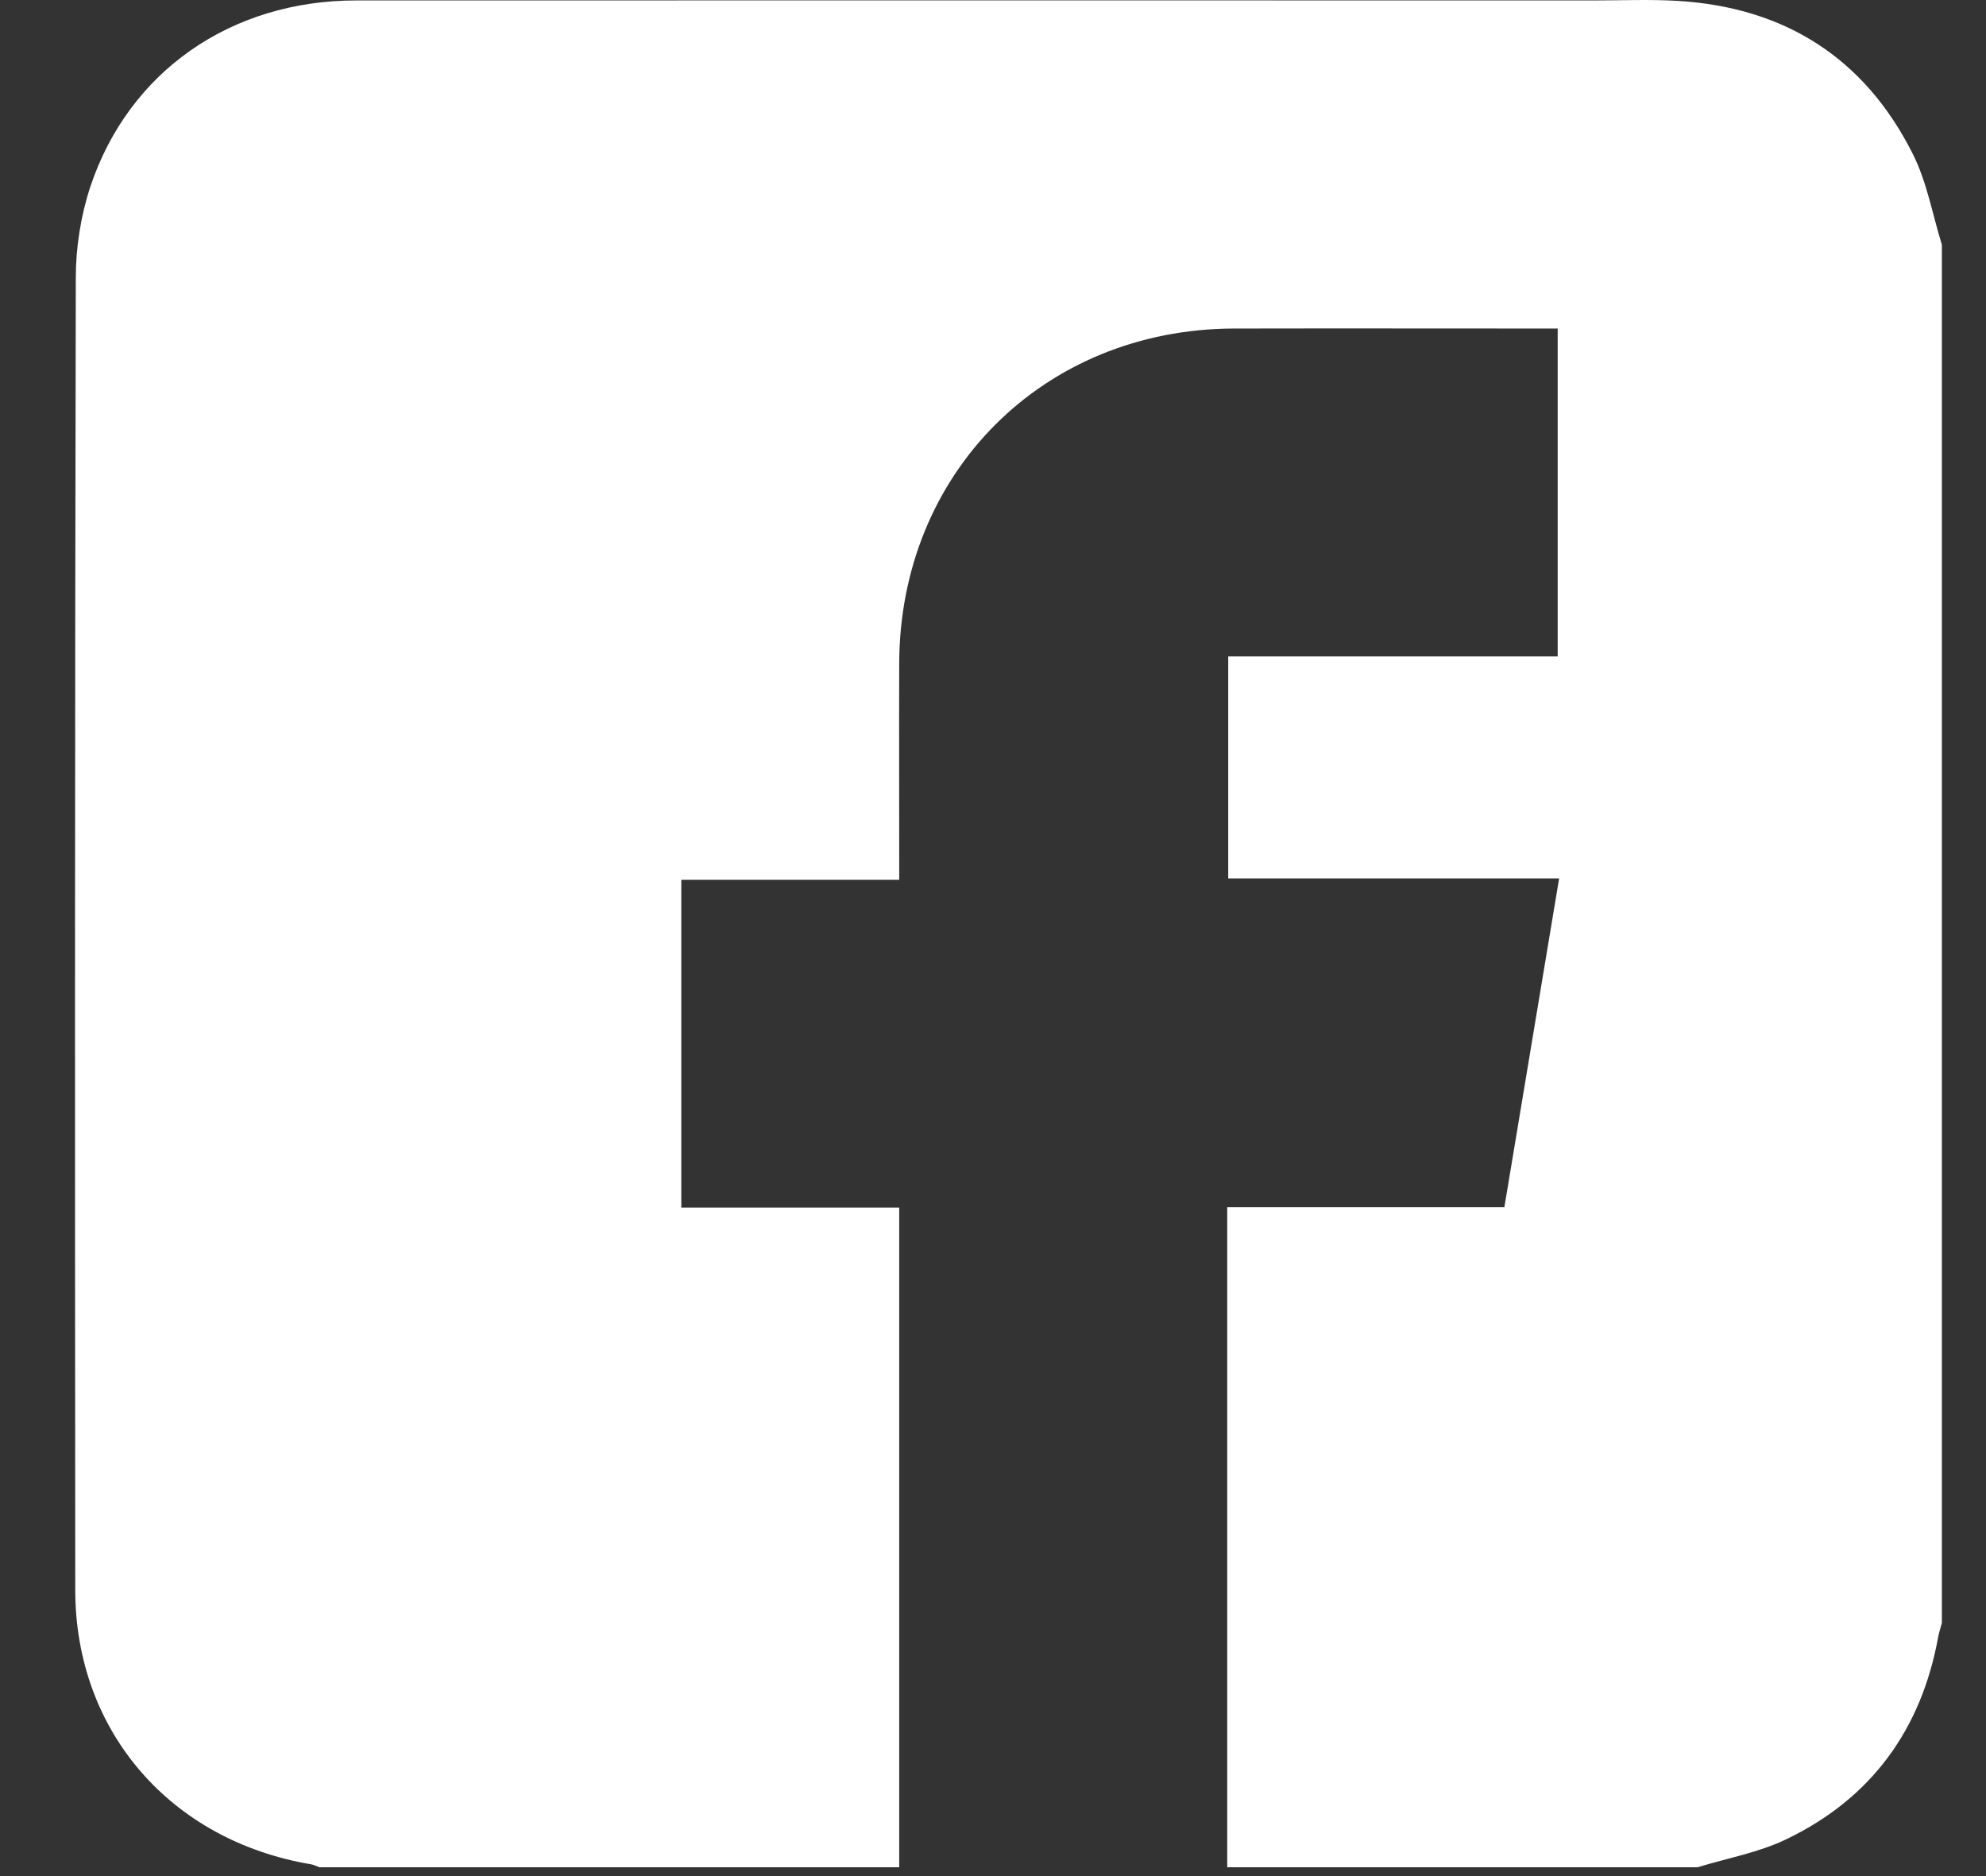 <svg width="18" height="17" viewBox="0 0 18 17" fill="none" xmlns="http://www.w3.org/2000/svg">
<rect x="0" y="0" width="18" height="17" fill="#333333" stroke="none"/>
<path d="M17.6 2.217V14.706C17.589 14.748 17.575 14.789 17.567 14.831C17.415 15.67 16.963 16.293 16.195 16.664C15.944 16.786 15.657 16.837 15.386 16.92H11.123V10.938H13.635C13.8 9.947 13.964 8.963 14.131 7.96H11.132V5.948H14.118V2.977C13.131 2.977 12.157 2.975 11.182 2.977C9.457 2.982 8.155 4.284 8.15 6.01C8.148 6.599 8.15 7.189 8.15 7.778C8.15 7.837 8.15 7.895 8.15 7.972H6.175V10.942H8.15V16.92H2.895C2.869 16.911 2.844 16.897 2.818 16.893C1.544 16.678 0.683 15.686 0.682 14.408C0.679 10.444 0.678 6.48 0.687 2.516C0.687 2.24 0.733 1.952 0.819 1.691C1.169 0.644 2.096 0.004 3.228 0.004C6.967 0.003 10.706 0.003 14.445 0.004C14.698 0.004 14.952 -0.007 15.205 0.008C16.174 0.066 16.898 0.524 17.335 1.392C17.464 1.646 17.514 1.941 17.6 2.217V2.217Z" fill="white"/>
</svg>
